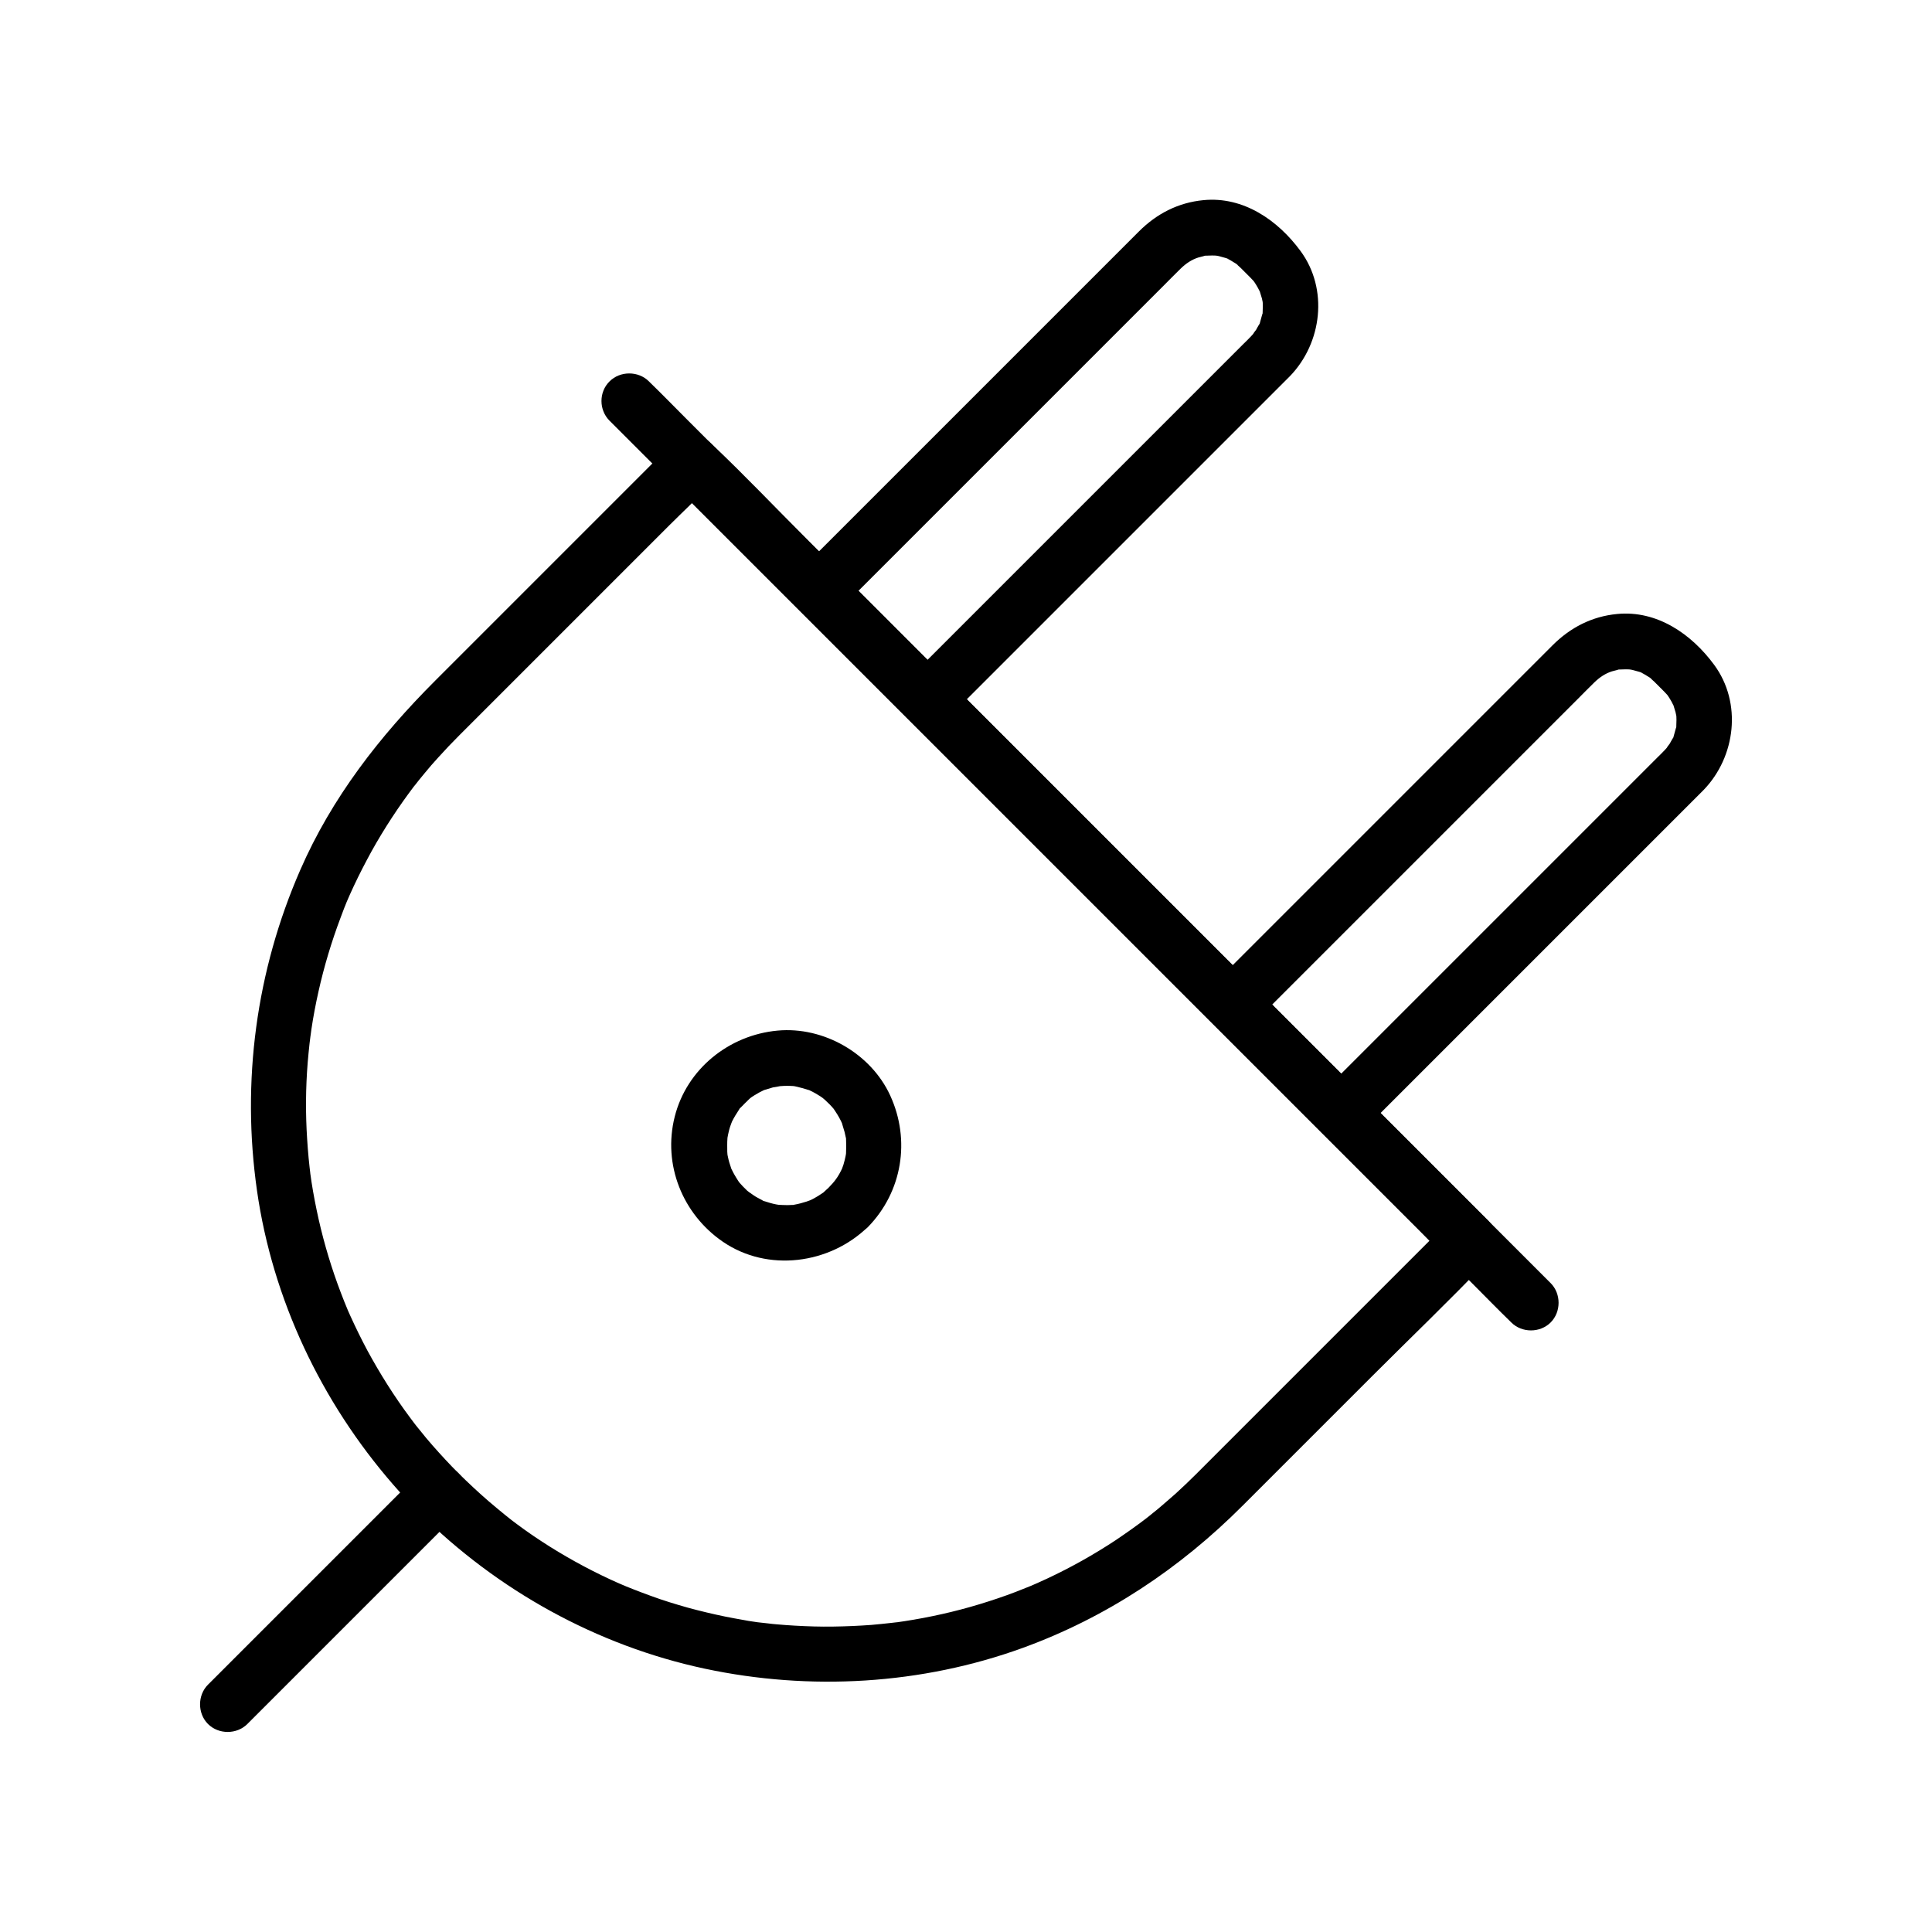 <?xml version="1.0" encoding="UTF-8"?>
<!-- Uploaded to: ICON Repo, www.iconrepo.com, Generator: ICON Repo Mixer Tools -->
<svg fill="#000000" width="800px" height="800px" version="1.1" viewBox="144 144 512 512" xmlns="http://www.w3.org/2000/svg">
 <g>
  <path d="m265.54 534.46c-2.41-2.41-4.676-4.871-6.887-7.379-1.18-1.328-2.312-2.707-3.445-4.133-0.543-0.641-1.031-1.277-1.574-1.969 0.738 0.934-0.789-1.031-0.984-1.328-4.184-5.609-7.922-11.562-11.266-17.711-1.625-3.051-3.148-6.148-4.574-9.297-0.395-0.836-0.738-1.672-1.082-2.508 0.492 1.18-0.297-0.738-0.441-1.082-0.641-1.574-1.23-3.199-1.82-4.773-2.312-6.394-4.184-12.988-5.559-19.633-0.688-3.297-1.277-6.641-1.723-9.988 0.195 1.574-0.098-1.082-0.148-1.379-0.098-0.789-0.148-1.574-0.246-2.363-0.148-1.672-0.297-3.344-0.395-5.066-0.441-6.742-0.395-13.531 0.148-20.27 0.148-1.672 0.297-3.344 0.492-5.066 0.098-0.789 0.195-1.574 0.297-2.363-0.195 1.477 0.148-0.934 0.195-1.379 0.492-3.344 1.133-6.691 1.871-9.988 1.477-6.641 3.445-13.188 5.856-19.582 1.426-3.836 1.77-4.625 3.492-8.363 1.477-3.148 3.051-6.199 4.723-9.25 3.394-6.102 7.281-12.004 11.512-17.562-0.688 0.934 0.887-1.082 1.031-1.277 0.543-0.641 1.031-1.277 1.574-1.918 1.133-1.379 2.312-2.754 3.543-4.082 1.77-1.969 3.641-3.938 5.512-5.805 0.836-0.836 1.672-1.672 2.508-2.508 11.414-11.414 22.828-22.828 34.195-34.195 6.348-6.348 12.645-12.645 18.992-18.992 3.543-3.543 7.281-6.988 10.676-10.676 0.148-0.195 0.344-0.344 0.543-0.543h-10.43c6.887 6.887 13.727 13.727 20.613 20.613l49.152 49.152c19.777 19.777 39.559 39.559 59.383 59.383 17.172 17.172 34.293 34.293 51.465 51.465l16.926 16.926c2.656 2.656 5.266 5.512 8.07 8.07 0.098 0.098 0.246 0.246 0.344 0.344v-10.43c-8.363 8.363-16.68 16.68-25.043 25.043-12.25 12.25-24.551 24.551-36.801 36.801-3.492 3.492-6.938 7.035-10.629 10.383-1.328 1.18-2.707 2.363-4.082 3.543-0.641 0.543-1.277 1.082-1.918 1.574-0.297 0.246-0.543 0.441-0.836 0.688 0.051-0.051-1.477 1.18-0.934 0.738-0.543 0.441-2.609 1.969-3.789 2.805-1.426 1.031-2.902 2.016-4.328 3-5.805 3.836-11.855 7.231-18.156 10.184-1.574 0.738-3.148 1.426-4.723 2.117 1.133-0.492-0.395 0.148-0.789 0.297-0.934 0.395-1.918 0.738-2.856 1.133-3.199 1.23-6.445 2.312-9.691 3.297-6.496 1.969-13.137 3.445-19.828 4.477-0.789 0.098-1.574 0.246-2.363 0.344 1.426-0.195-0.641 0.051-1.031 0.098-1.77 0.195-3.59 0.395-5.363 0.543-3.344 0.246-6.742 0.395-10.137 0.441-3.394 0.051-6.742-0.051-10.137-0.246-1.574-0.098-3.148-0.195-4.723-0.344-0.789-0.051-1.574-0.148-2.363-0.246-0.441-0.051-0.887-0.098-1.328-0.148-0.195 0-2.016-0.246-1.031-0.098 0.836 0.098-0.246-0.051-0.344-0.051-0.441-0.051-0.887-0.148-1.328-0.195-0.789-0.098-1.574-0.246-2.363-0.395-1.672-0.297-3.344-0.59-5.019-0.934-3.344-0.688-6.641-1.477-9.891-2.363-3.297-0.934-6.543-1.918-9.742-3.102-1.625-0.59-3.199-1.18-4.82-1.82-0.738-0.297-1.477-0.59-2.215-0.887 1.23 0.492-1.031-0.441-1.379-0.59-6.348-2.805-12.449-6.051-18.352-9.742-2.953-1.871-5.902-3.836-8.707-5.953-0.738-0.543-1.523-1.133-2.262-1.723 0.887 0.688-0.789-0.641-1.031-0.836-1.379-1.133-2.754-2.262-4.133-3.445-2.859-2.461-5.516-4.969-8.074-7.481-2.805-2.805-7.625-2.805-10.43 0-2.805 2.805-2.856 7.625 0 10.43 20.664 20.566 47.086 35.227 75.668 41.328 27.898 5.953 57.465 4.231 84.281-5.512 22.188-8.07 41.672-21.059 58.301-37.738 11.367-11.367 22.781-22.781 34.145-34.145 10.137-10.137 20.469-20.023 30.355-30.355 0.148-0.195 0.344-0.344 0.543-0.543 2.805-2.805 2.805-7.625 0-10.43l-20.613-20.613c-16.383-16.383-32.766-32.766-49.152-49.152-19.777-19.777-39.559-39.559-59.383-59.383-17.125-17.117-34.293-34.289-51.414-51.461-8.316-8.316-16.434-16.875-24.945-24.945l-0.344-0.344c-2.805-2.805-7.625-2.805-10.43 0-8.609 8.609-17.27 17.27-25.879 25.879-12.301 12.301-24.602 24.602-36.898 36.898-14.711 14.711-27.406 30.996-35.77 50.184-11.711 26.812-15.598 56.039-11.465 84.969 4.133 28.832 17.023 55.988 36.113 77.934 2.215 2.559 4.527 5.019 6.887 7.379 2.805 2.805 7.625 2.805 10.43 0 2.852-2.801 2.852-7.574 0-10.379z"/>
  <path d="m395.03 324.08-28.734-28.734v10.43l36.406-36.406c16.629-16.629 33.211-33.211 49.84-49.84 1.426-1.426 2.856-2.902 4.328-4.328 1.523-1.477 3-2.41 4.676-2.953 0.441-0.148 0.887-0.195 1.328-0.344 1.969-0.543-1.328-0.051 0.688-0.148 1.133-0.051 2.262-0.098 3.344 0.051-1.426-0.195-0.246 0 0.051 0.051 0.641 0.195 1.328 0.344 1.969 0.543 1.328 0.395 0.441 0.195 0.148 0.051 0.836 0.395 1.625 0.887 2.41 1.379 1.23 0.738 0.441 0.344 0.195 0.148 0.395 0.344 0.738 0.688 1.133 1.031 0.441 0.441 0.836 0.836 1.277 1.277 0.441 0.441 0.836 0.836 1.277 1.277 0.246 0.297 0.543 0.543 0.789 0.836 0.344 0.395 0.344 0.344-0.051-0.098 0.297 0.395 0.543 0.789 0.789 1.18 0.297 0.492 0.59 0.984 0.836 1.523 0.543 1.082-0.395-1.523 0.195 0.441 0.148 0.543 0.344 1.082 0.492 1.625 0.098 0.344 0.344 1.82 0.148 0.344 0.148 1.133 0.098 2.262 0.051 3.344-0.098 2.016 0.441-1.23-0.148 0.688-0.195 0.641-0.344 1.328-0.543 1.969-0.543 1.871 0.688-0.934-0.344 0.738-0.246 0.395-0.441 0.789-0.688 1.23-0.051 0.098-1.426 1.82-0.492 0.789-0.297 0.344-0.641 0.688-0.984 1.082-0.051 0.051-0.148 0.148-0.195 0.195-0.492 0.543-1.031 1.031-1.574 1.574-15.254 15.254-30.453 30.453-45.707 45.707-14.168 14.168-28.387 28.387-42.559 42.559l-0.738 0.738c-2.805 2.805-2.805 7.625 0 10.43 2.805 2.805 7.625 2.805 10.43 0 12.594-12.594 25.191-25.191 37.785-37.785 16.629-16.629 33.258-33.258 49.891-49.891l3.102-3.102c8.512-8.809 10.234-23.074 2.805-33.16-6.004-8.168-15.152-14.516-25.73-13.48-6.691 0.641-12.398 3.59-17.121 8.316-14.957 14.957-29.914 29.914-44.871 44.871-14.762 14.762-29.52 29.52-44.281 44.281-0.246 0.246-0.492 0.492-0.738 0.738-2.805 2.805-2.805 7.625 0 10.43 9.594 9.594 19.188 19.188 28.734 28.734 2.805 2.805 7.625 2.805 10.43 0 2.754-2.707 2.754-7.477-0.047-10.332z"/>
  <path d="m504.65 433.75c-9.594-9.594-19.188-19.188-28.734-28.734v10.43c12.152-12.152 24.254-24.254 36.406-36.406 16.629-16.629 33.211-33.211 49.84-49.84 1.426-1.426 2.856-2.902 4.328-4.328 1.523-1.477 3-2.41 4.676-2.953 0.441-0.148 0.887-0.195 1.328-0.344 1.969-0.543-1.328-0.051 0.688-0.148 1.133-0.051 2.262-0.098 3.344 0.051-1.426-0.195-0.246 0 0.051 0.051 0.641 0.195 1.328 0.344 1.969 0.543 1.328 0.395 0.441 0.195 0.148 0.051 0.836 0.395 1.625 0.887 2.41 1.379 1.23 0.738 0.441 0.344 0.195 0.148 0.395 0.344 0.738 0.688 1.133 1.031l2.555 2.555c0.246 0.297 0.543 0.543 0.789 0.836 0.344 0.395 0.344 0.344-0.051-0.098 0.297 0.395 0.543 0.789 0.789 1.18 0.297 0.492 0.59 0.984 0.836 1.523 0.543 1.082-0.395-1.523 0.195 0.441 0.148 0.543 0.344 1.082 0.492 1.625 0.098 0.344 0.344 1.82 0.148 0.344 0.148 1.133 0.098 2.262 0.051 3.344-0.098 2.016 0.441-1.23-0.148 0.688-0.195 0.641-0.344 1.328-0.543 1.969-0.543 1.871 0.688-0.934-0.344 0.738-0.246 0.395-0.441 0.789-0.688 1.23-0.051 0.098-1.426 1.82-0.492 0.789-0.297 0.344-0.641 0.688-0.984 1.082-0.051 0.051-0.148 0.148-0.195 0.195-0.492 0.543-1.031 1.031-1.574 1.574-15.254 15.254-30.453 30.453-45.707 45.707-14.168 14.168-28.387 28.387-42.559 42.559-0.246 0.246-0.492 0.492-0.738 0.738-2.805 2.805-2.805 7.625 0 10.43 2.805 2.805 7.625 2.805 10.43 0l37.785-37.785c16.629-16.629 33.258-33.258 49.891-49.891 1.031-1.031 2.066-2.066 3.102-3.102 8.512-8.809 10.234-23.074 2.805-33.16-6.004-8.168-15.152-14.516-25.73-13.48-6.691 0.641-12.398 3.59-17.121 8.316-14.957 14.957-29.914 29.914-44.871 44.871-14.762 14.762-29.52 29.52-44.281 44.281l-0.738 0.738c-2.805 2.805-2.805 7.625 0 10.43l28.734 28.734c2.805 2.805 7.625 2.805 10.43 0 2.805-2.707 2.805-7.527-0.047-10.332z"/>
  <path d="m255.11 534.46c-16.383 16.383-32.719 32.719-49.102 49.102-2.312 2.312-4.574 4.574-6.887 6.887-2.805 2.805-2.805 7.625 0 10.43 2.805 2.805 7.625 2.805 10.43 0 16.383-16.383 32.719-32.719 49.102-49.102 2.312-2.312 4.574-4.574 6.887-6.887 2.805-2.805 2.805-7.625 0-10.43-2.805-2.852-7.578-2.852-10.43 0z"/>
  <path d="m363.59 458.74c-0.441 0.395-0.887 0.836-1.328 1.23-0.887 0.789 0.789-0.543-0.195 0.148-0.836 0.59-1.723 1.133-2.656 1.625-0.395 0.195-0.836 0.395-1.23 0.59 1.23-0.543-0.148 0-0.441 0.098-1.082 0.344-2.164 0.641-3.297 0.836-1.23 0.246 1.723 0-0.395 0.051-0.441 0-0.887 0.051-1.328 0.051-0.887 0-1.77-0.051-2.707-0.098 1.477 0.148 0 0-0.344-0.098-0.543-0.098-1.082-0.246-1.625-0.395-0.441-0.098-0.836-0.297-1.277-0.395-1.426-0.441 0.688 0.492-0.738-0.297-0.836-0.441-1.625-0.836-2.41-1.379 0.098 0.051-1.723-1.23-0.984-0.641 0.641 0.492-0.492-0.441-0.641-0.543-0.789-0.738-1.523-1.523-2.215-2.312 0.738 0.887 0 0-0.098-0.195-0.395-0.59-0.738-1.18-1.082-1.77-0.246-0.395-0.441-0.836-0.641-1.23-0.984-1.871 0.246 0.738-0.195-0.441-0.344-0.984-0.641-1.918-0.836-2.902-0.098-0.441-0.195-0.887-0.246-1.328 0.246 1.379 0.051 0.246 0.051-0.051 0-1.23-0.051-2.461 0.051-3.691 0.051-1.18-0.246 1.133 0-0.051 0.098-0.543 0.195-1.082 0.344-1.672 0.195-0.887 0.492-1.723 0.836-2.609-0.441 1.18-0.051 0.098 0.051-0.098 0.246-0.492 0.543-1.031 0.836-1.523 0.297-0.492 0.641-0.984 0.934-1.477 0.789-1.23-0.543 0.395 0.59-0.738 0.688-0.688 1.328-1.379 2.016-2.016 0.984-0.934 0.441-0.395 0.148-0.195 0.441-0.344 0.934-0.688 1.426-0.984 0.887-0.543 1.77-1.031 2.754-1.477-0.297 0.148-1.18 0.395 0.148 0 0.641-0.195 1.277-0.395 1.969-0.59 0.395-0.098 2.902-0.441 1.328-0.297 1.133-0.098 2.215-0.148 3.344-0.098 0.441 0 0.887 0.051 1.328 0.098-1.379-0.098-0.246-0.051 0.051 0.051 1.133 0.246 2.164 0.543 3.246 0.887 2.016 0.59-0.688-0.395 0.441 0.148 0.543 0.246 1.031 0.492 1.523 0.789 0.789 0.441 1.574 0.934 2.363 1.523-0.934-0.688 0 0.051 0.148 0.195 0.441 0.441 0.887 0.836 1.277 1.23 0.344 0.344 0.641 0.688 0.984 1.082 0.344 0.395 0.297 0.344-0.051-0.098 0.195 0.297 0.395 0.59 0.59 0.887 0.688 1.031 1.328 2.164 1.82 3.297-0.148-0.344-0.344-1.18 0 0.148 0.195 0.641 0.395 1.277 0.59 1.969 0.098 0.441 0.195 0.887 0.297 1.328 0.441 2.016 0-1.379 0.098 0.688 0.051 1.133 0.051 2.215 0 3.344-0.051 1.426 0 0.344 0.051 0.051-0.098 0.688-0.246 1.328-0.395 1.969-0.098 0.441-0.246 0.887-0.344 1.277-0.098 0.344-0.738 1.969-0.246 0.789-1.227 2.652-2.211 3.785-3.688 5.309-2.754 2.856-2.856 7.578 0 10.43 2.805 2.805 7.676 2.856 10.43 0 9.102-9.348 11.316-23.027 5.902-34.832-5.117-11.168-17.664-18.352-29.863-17.219-12.84 1.18-24.059 10.137-27.258 22.828-3.199 12.695 2.066 25.781 12.742 33.113 11.906 8.168 28.289 5.953 38.426-3.887 2.856-2.754 2.805-7.625 0-10.43-2.801-2.906-7.477-2.809-10.379-0.004z"/>
  <path d="m305.54 255.5c2.117 2.117 4.231 4.231 6.348 6.348 5.805 5.805 11.609 11.609 17.465 17.465l25.684 25.684c10.43 10.43 20.91 20.91 31.34 31.34 11.414 11.414 22.879 22.879 34.293 34.293 11.609 11.609 23.223 23.223 34.832 34.832 10.773 10.773 21.551 21.551 32.324 32.324 9.102 9.102 18.203 18.203 27.305 27.305 6.543 6.543 13.086 13.086 19.633 19.633 3.102 3.102 6.199 6.297 9.348 9.348 0.148 0.148 0.246 0.246 0.395 0.395 2.805 2.805 7.625 2.805 10.43 0 2.805-2.805 2.805-7.625 0-10.43-2.117-2.117-4.231-4.231-6.348-6.348-5.805-5.805-11.609-11.609-17.465-17.465l-25.684-25.684c-10.43-10.43-20.91-20.91-31.34-31.34-11.414-11.414-22.879-22.879-34.293-34.293-11.609-11.609-23.223-23.223-34.832-34.832-10.773-10.773-21.551-21.551-32.324-32.324-9.102-9.102-18.203-18.203-27.305-27.305-6.543-6.543-13.086-13.086-19.633-19.633-3.102-3.102-6.199-6.297-9.348-9.348-0.148-0.148-0.246-0.246-0.395-0.395-2.805-2.805-7.625-2.805-10.43 0-2.856 2.805-2.856 7.578 0 10.43z"/>
 </g>
</svg>
